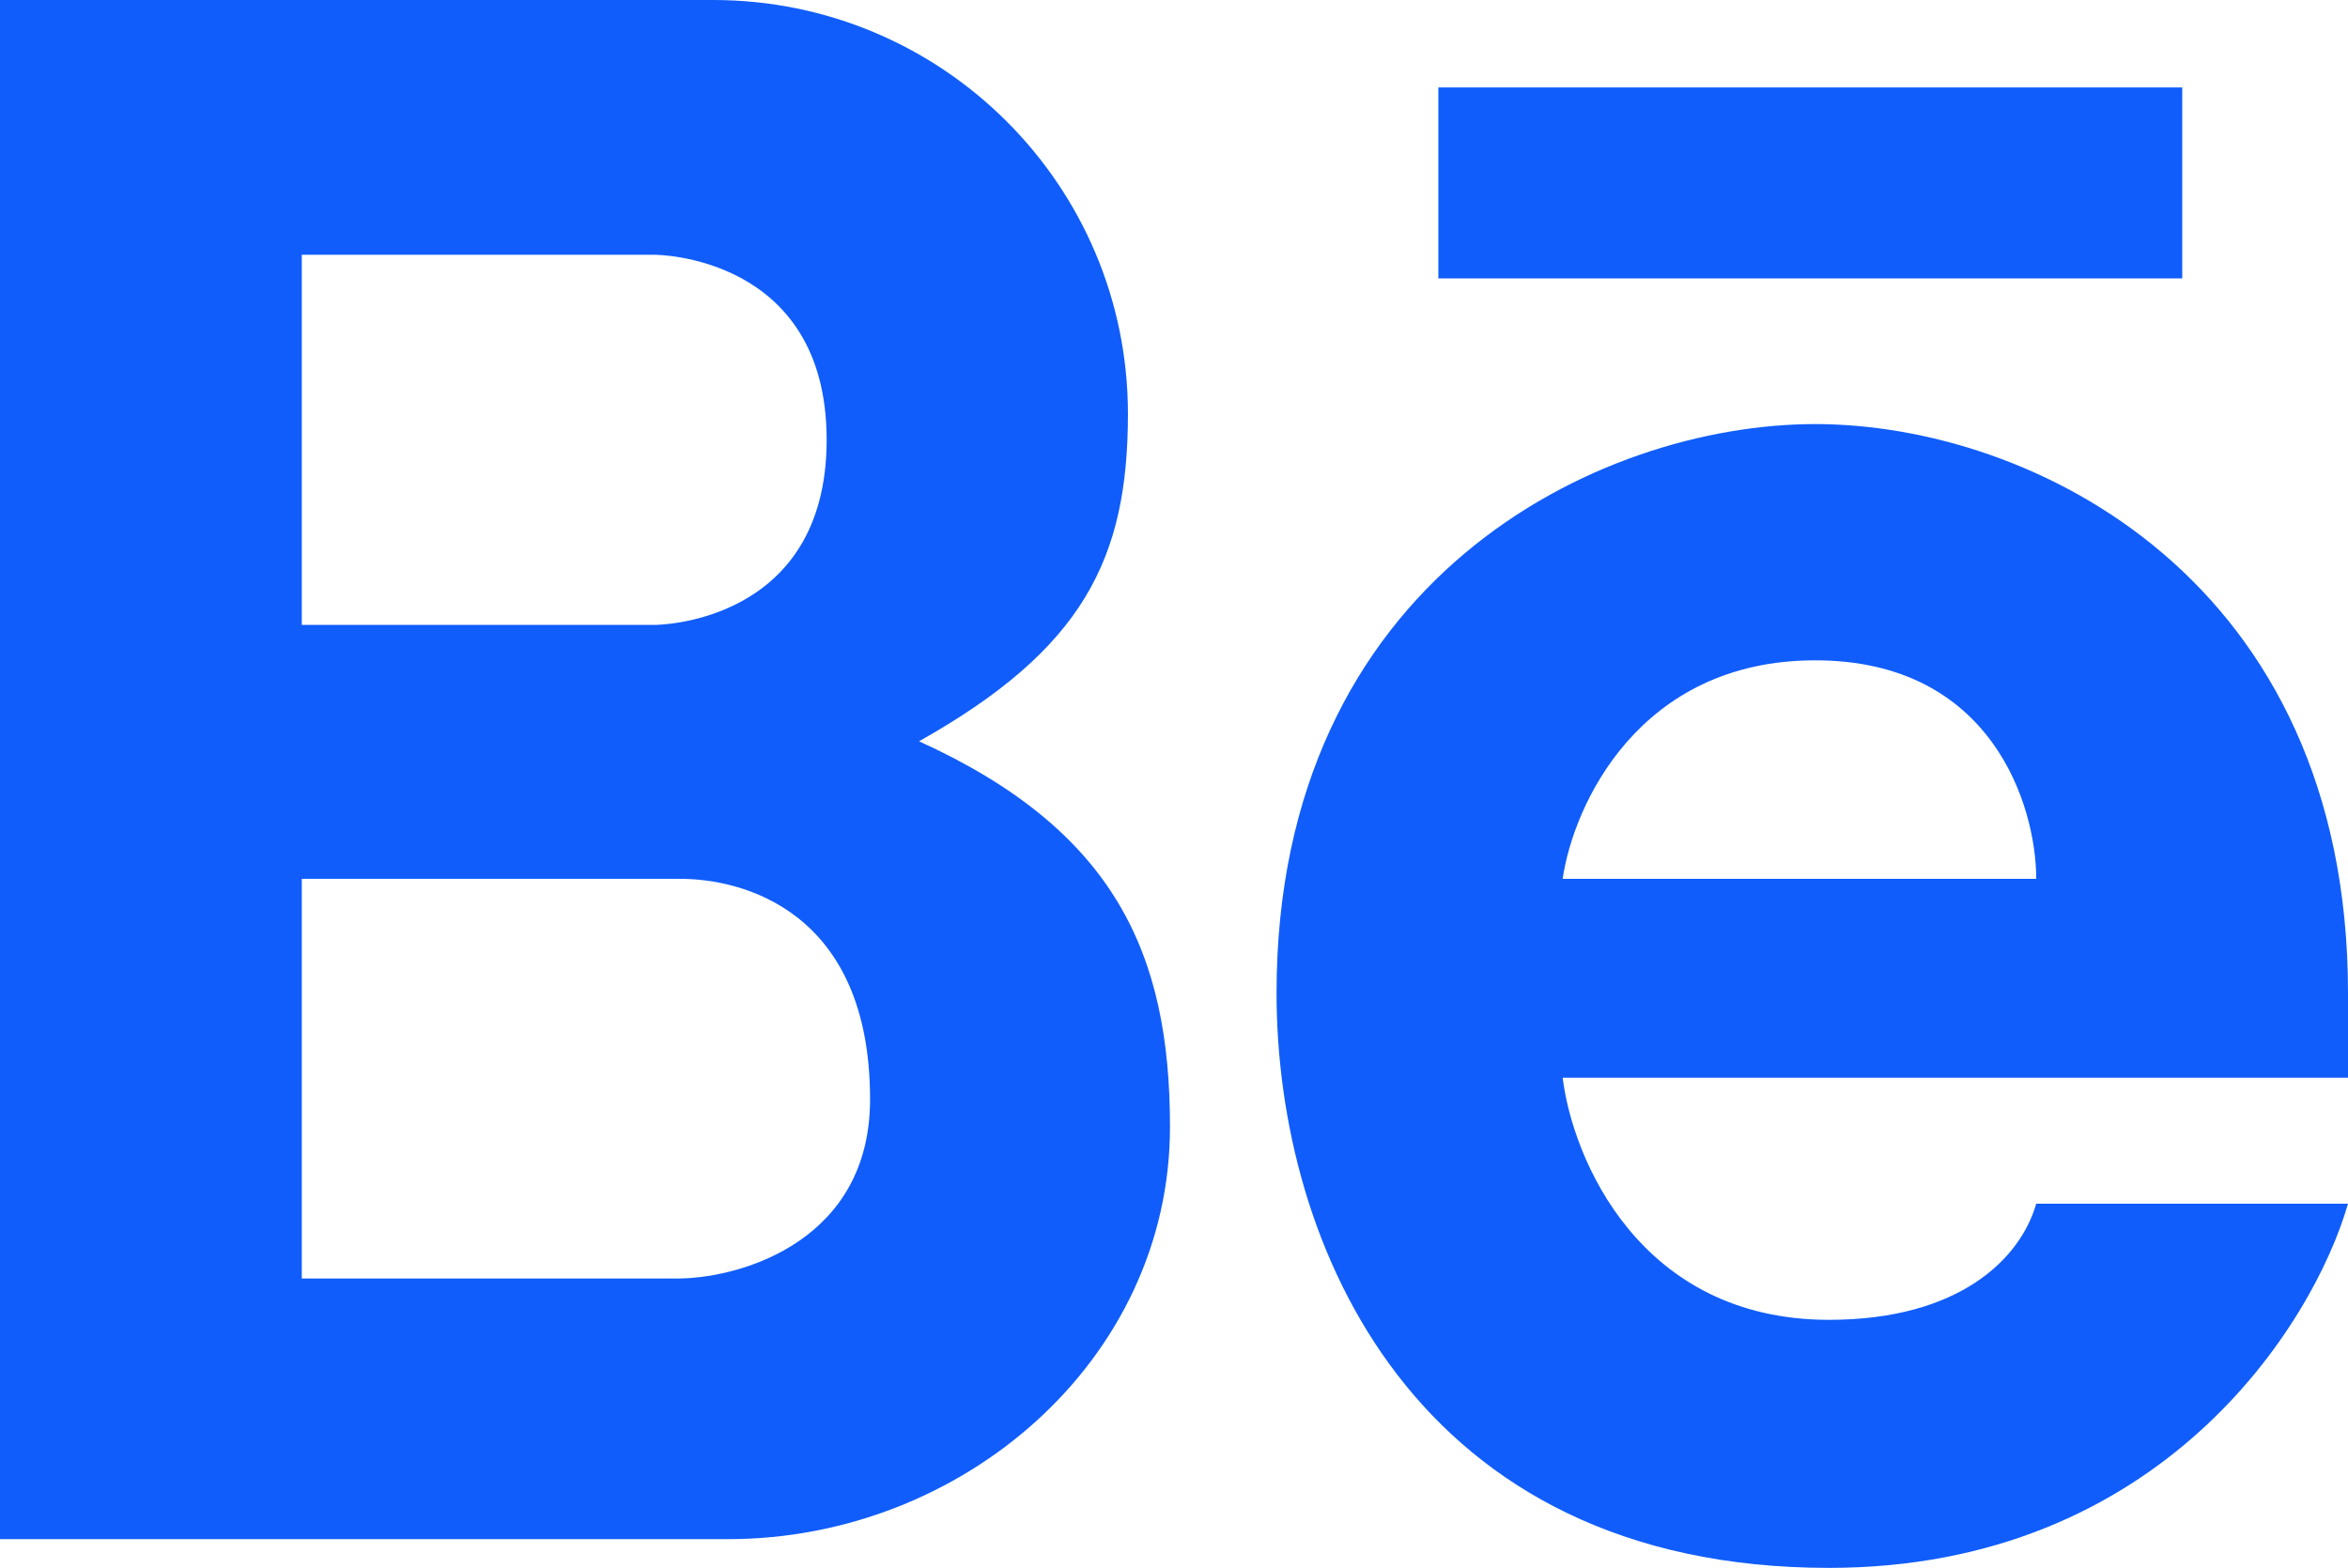 <?xml version="1.0" encoding="utf-8"?>
<svg xmlns="http://www.w3.org/2000/svg" fill="none" height="100%" overflow="visible" preserveAspectRatio="none" style="display: block;" viewBox="0 0 176.955 118.197" width="100%">
<g id="behance">
<path clip-rule="evenodd" d="M0 116.031V0H53.747C71.011 0 85.006 13.967 85.006 31.196C85.006 42.144 81.633 48.926 69.264 55.883C84.065 62.614 88.175 71.942 88.175 84.953C88.175 102.554 72.508 116.031 54.871 116.031H0ZM22.744 19.207V47.108H49.362C49.362 47.108 62.3 47.108 62.3 33.158C62.3 19.207 49.362 19.207 49.362 19.207H22.744ZM22.744 96.38V66.253H51.296C55.906 66.253 65.572 68.628 65.572 82.875C65.572 93.442 56.054 96.282 51.296 96.38H22.744Z" fill="#105DFB" fill-rule="evenodd"/>
<path clip-rule="evenodd" d="M136.803 31.97C120.445 31.97 96.206 43.695 96.206 74.861C96.206 93.838 106.615 118.197 137.844 118.197C162.827 118.197 174.327 99.893 176.955 90.741H153.459C152.269 94.896 147.659 99.497 137.844 99.497C123.568 99.497 118.512 87.328 117.769 81.243H176.955V74.861C176.955 43.695 153.161 31.97 136.803 31.97ZM136.803 49.78C123.479 49.78 118.562 60.762 117.769 66.253H153.459C153.459 60.762 150.128 49.78 136.803 49.78Z" fill="#105DFB" fill-rule="evenodd"/>
<path d="M108.4 6.592V20.988H164.463V6.592H108.4Z" fill="#105DFB"/>
</g>
</svg>